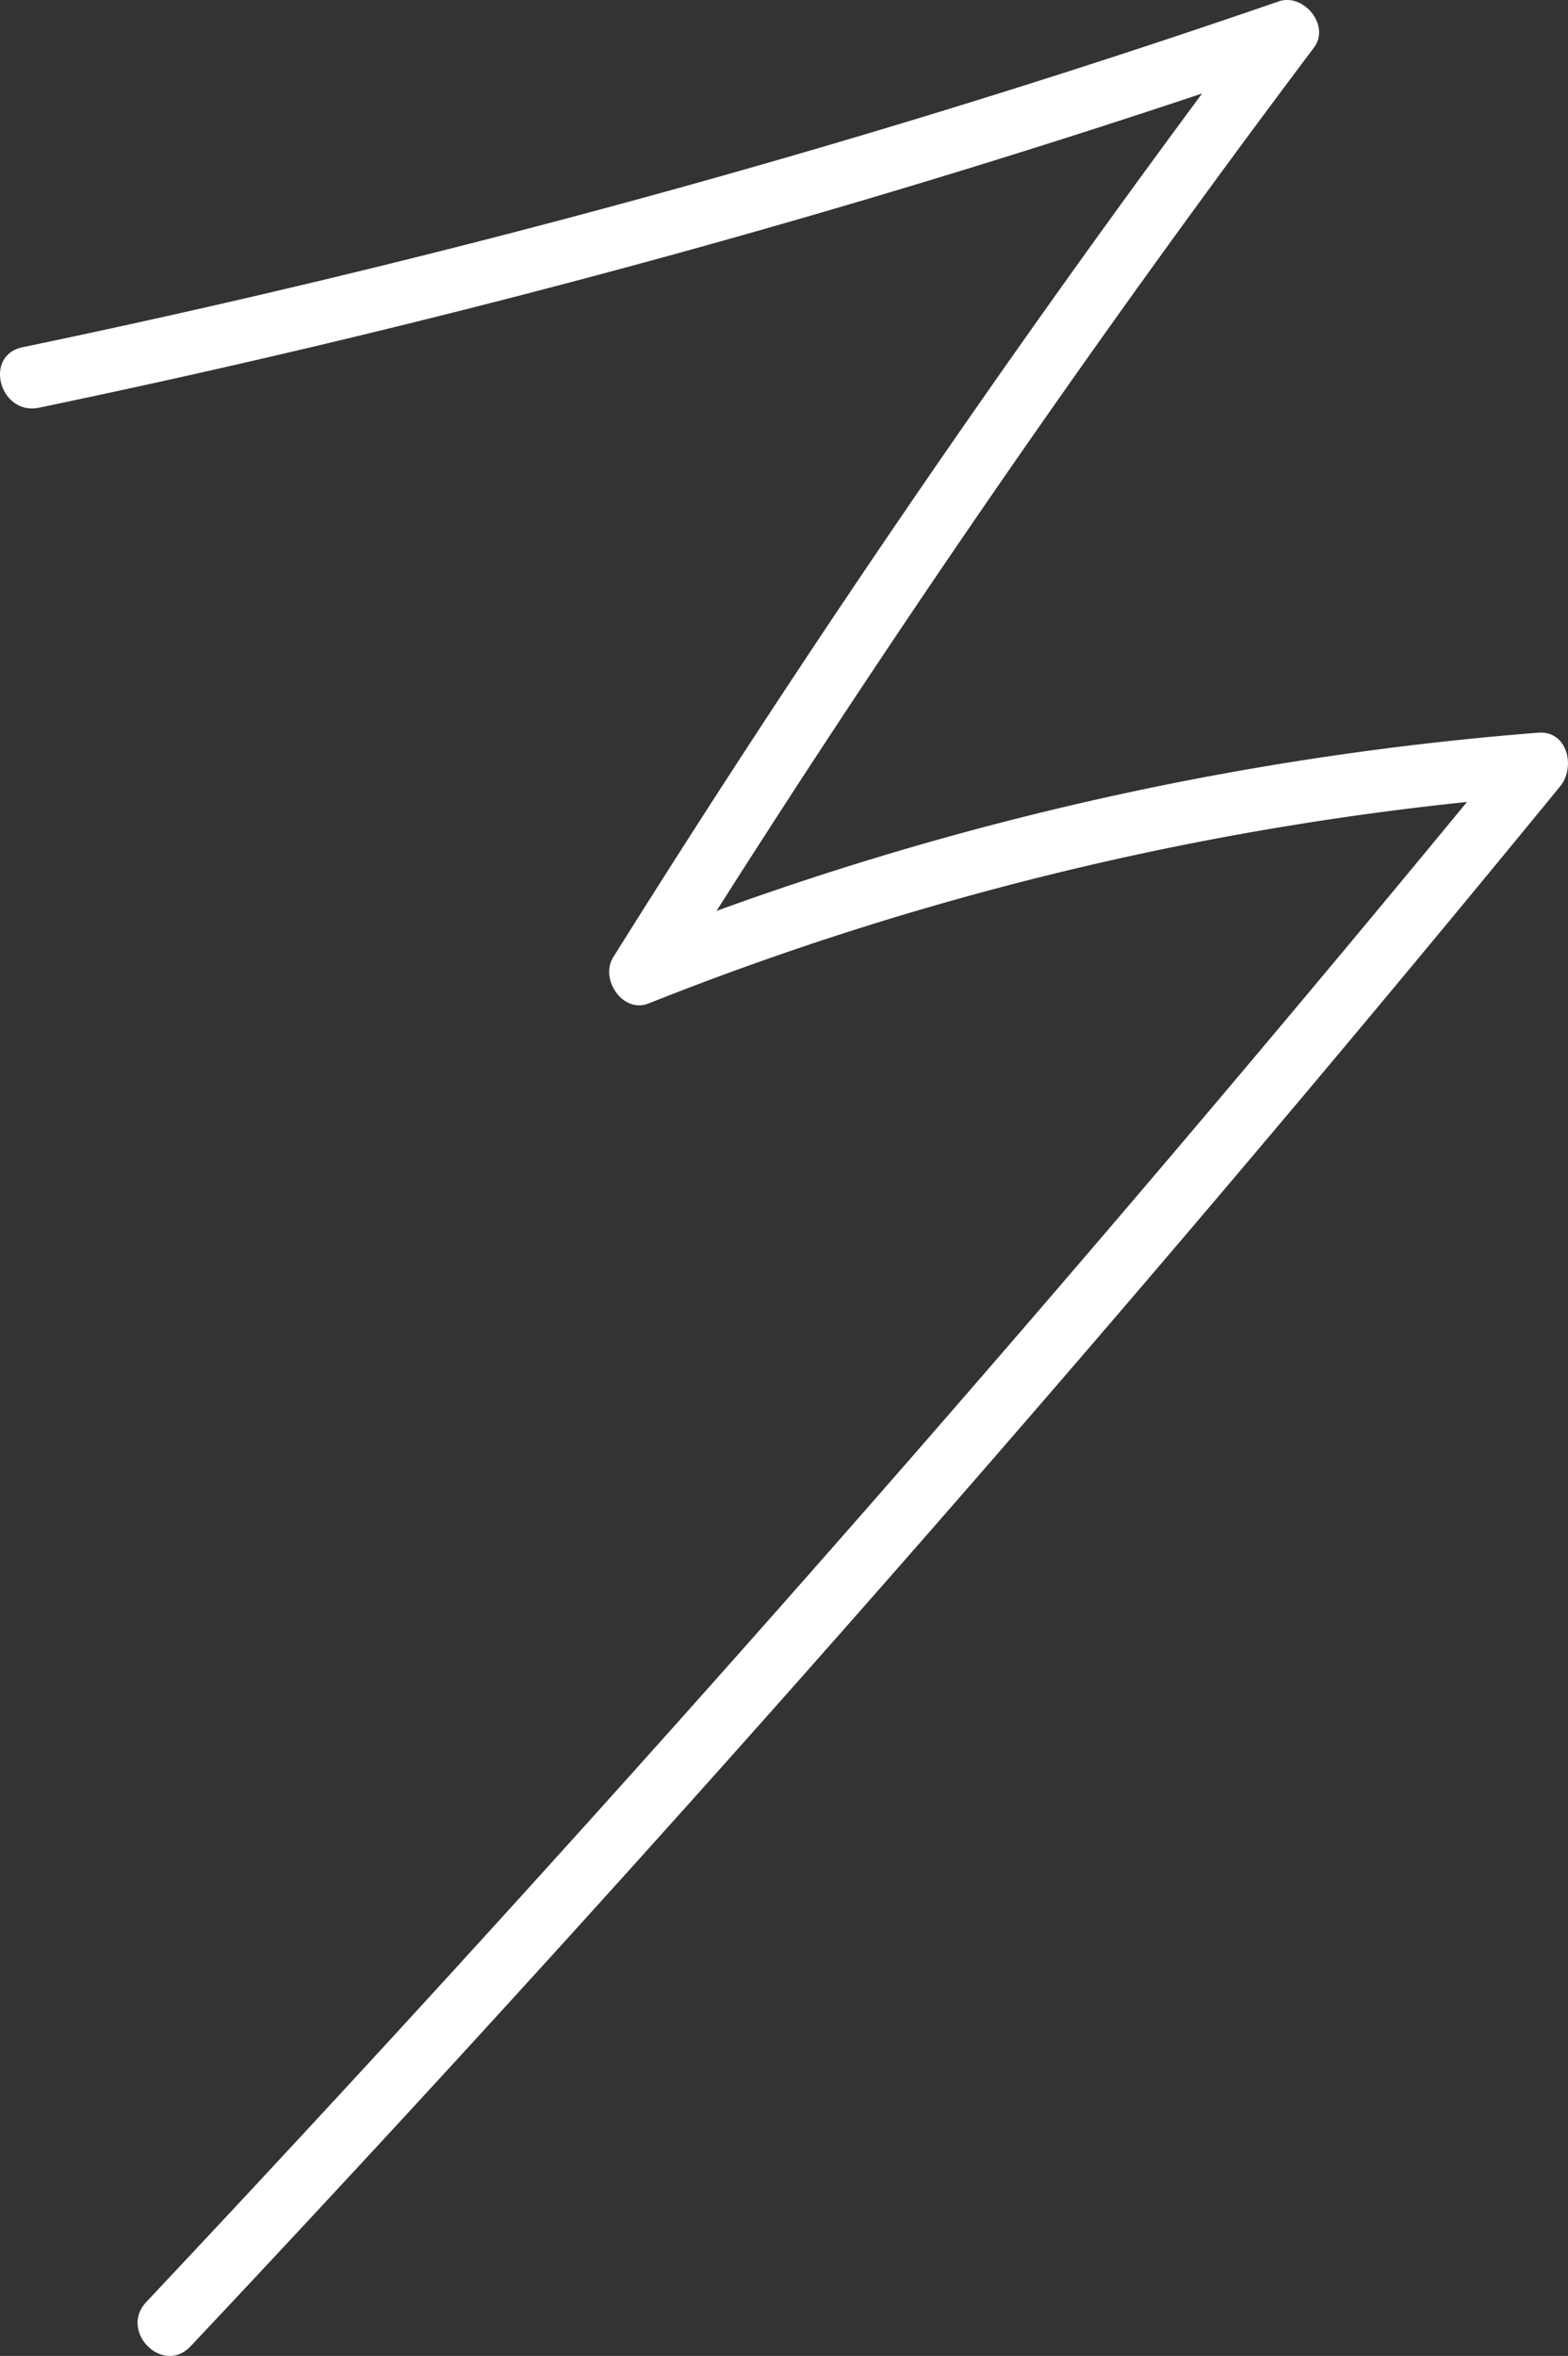 <?xml version="1.0" encoding="UTF-8"?> <svg xmlns="http://www.w3.org/2000/svg" viewBox="0 0 125.13 187.94"><rect x="0" y="0" width="125.13" height="187.94" fill="#333333" stroke="none"/> <defs> <style>.cls-1{fill:#fff;}</style> </defs> <title>cherk</title> <g id="Слой_2" data-name="Слой 2"> <g id="Слой_2-2" data-name="Слой 2"> <path class="cls-1" d="M3.13,32.52A820.64,820.64,0,0,0,103.38,4.93l-2.82-3.67Q73.14,37.7,48.93,76.37c-1.07,1.73.76,4.5,2.83,3.68a245,245,0,0,1,71-16.6L121,59.19Q68.49,123.27,11.68,183.63c-2.21,2.35,1.32,5.89,3.53,3.54Q72,126.86,124.51,62.72c1.23-1.5.61-4.45-1.76-4.27A249.24,249.24,0,0,0,50.43,75.23l2.82,3.67Q77.43,40.25,104.87,3.78C106.18,2,104-.57,102.05.11A820.15,820.15,0,0,1,1.8,27.7c-3.15.66-1.82,5.48,1.33,4.82Z"></path> </g> </g> </svg> 